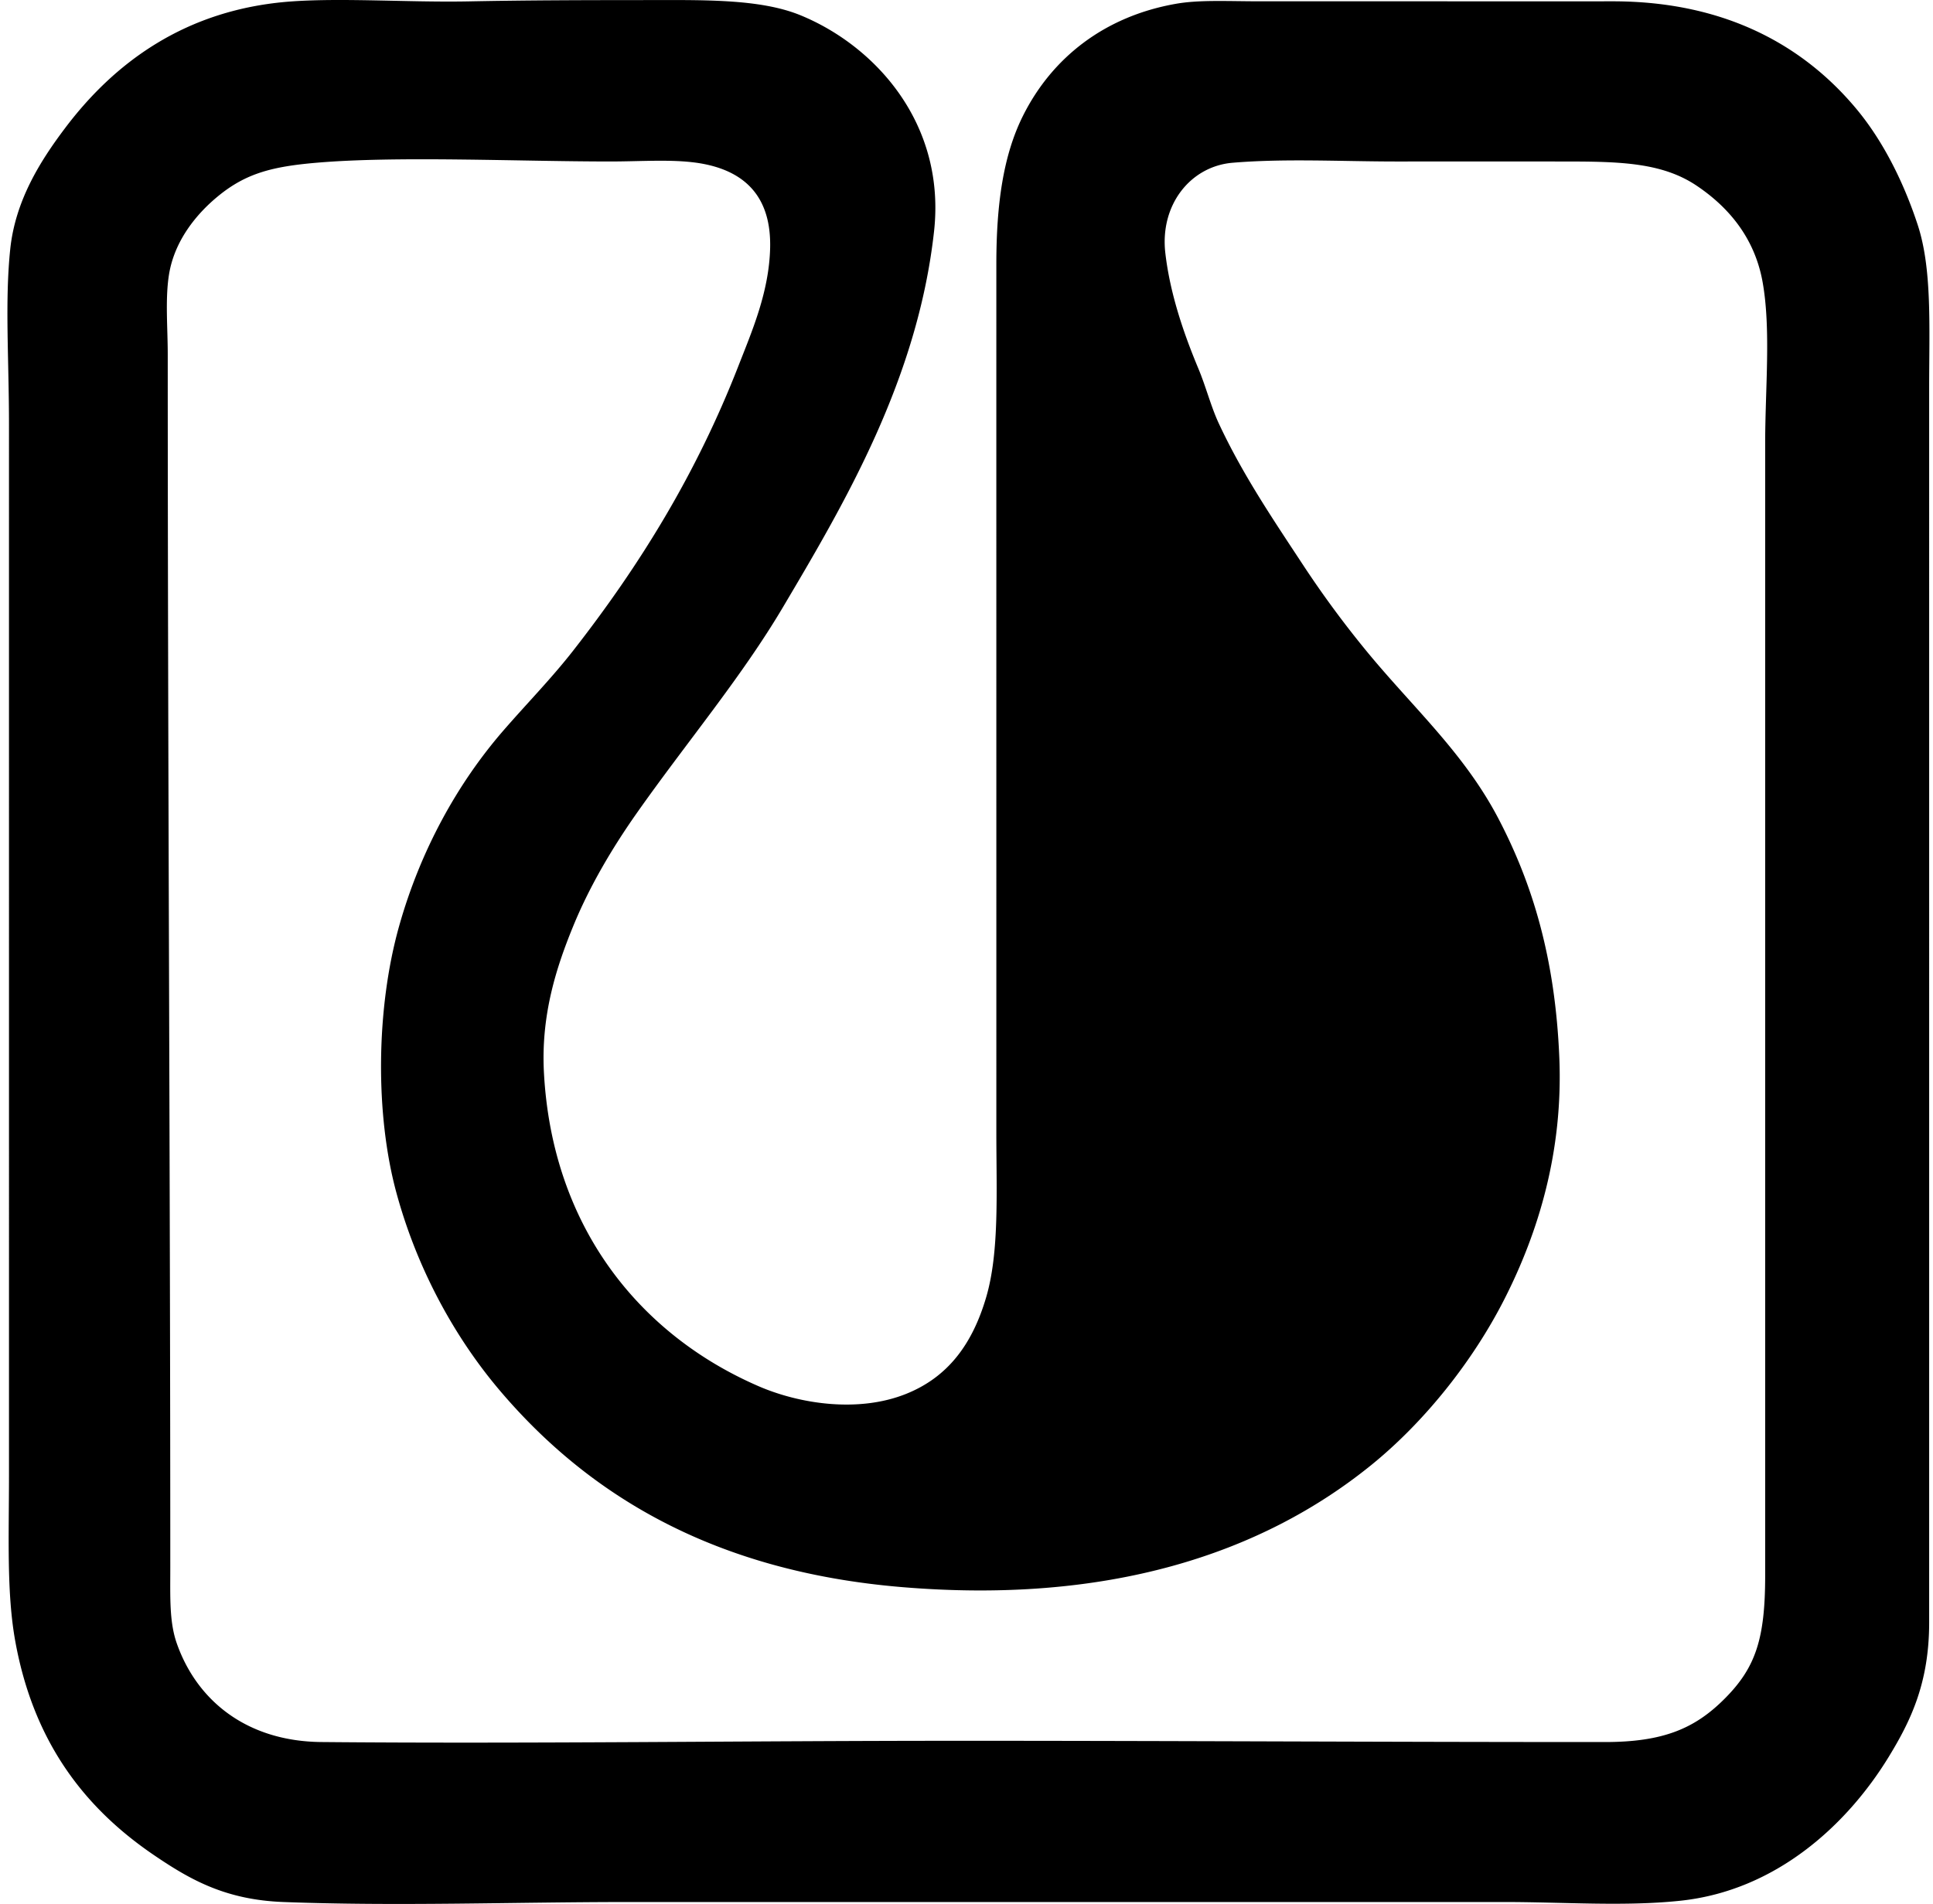 <svg xmlns="http://www.w3.org/2000/svg" width="203" height="200" fill="none" viewBox="0 0 203 200">
  <path fill="#000" fill-rule="evenodd" d="M30.695.144c5.445-.378 12.34.121 18.55 0C55.279.025 61.292.012 67.132.009c6.542 0 12.607-.182 16.948 1.6 7.845 3.223 15.26 11.373 14.012 22.689-1.716 15.56-9.404 28.57-15.882 39.505-4.36 7.365-10.208 14.31-15.348 21.62-2.452 3.487-4.909 7.566-6.672 11.877-1.743 4.258-3.39 9.28-3.068 15.348.868 16.295 10.117 27.58 22.554 32.963 4.209 1.823 10.403 2.837 15.483.801 4.343-1.741 6.941-5.156 8.406-10.145 1.397-4.748 1.069-11.042 1.069-17.347.003-30.567-.003-59.472 0-91.154 0-6.28.713-11.437 2.804-15.615 3.038-6.074 8.531-10.418 16.015-11.745 2.512-.447 5.44-.268 8.943-.268 12.624-.002 24.884.003 36.968 0 12.15-.002 20.295 4.923 25.625 11.343 2.768 3.333 4.933 7.652 6.407 12.145 1.523 4.652 1.201 10.71 1.201 17.215 0 43.058.003 86.174 0 129.588 0 6.343-1.934 10.334-4.269 14.147-4.253 6.941-11.69 14.012-21.888 15.08-5.847.615-12.155.135-18.416.132-30.823-.002-60.918.003-91.82 0-12.495 0-24.312.458-36.434 0-6.104-.228-9.817-2.355-13.613-4.936-7.354-5.002-12.634-11.929-14.546-22.421-.926-5.085-.667-10.988-.667-17.485.003-36.426-.002-72.972 0-110.37 0-6.894-.443-12.904.133-18.419.534-5.076 3.134-9.22 5.74-12.676C11.914 6.705 19.409.929 30.695.144Zm-7.74 20.419c-2.364 1.922-4.642 4.76-5.207 8.274-.41 2.565-.132 5.567-.132 8.41 0 43.005.267 86.052.267 127.452 0 3.06-.107 5.639.667 7.875 2.08 5.986 7.288 10.338 15.216 10.409 21.435.196 44.487-.132 67.261-.132 22.824 0 44.593.138 67.532.132 6.162 0 9.456-1.448 12.544-4.536 3.286-3.286 4.269-6.316 4.272-12.946V46.587c0-5.765.62-11.968-.267-16.948-.849-4.771-3.708-7.974-6.941-10.142-3.78-2.534-8.426-2.534-14.547-2.534-5.528-.003-11.315 0-17.083 0-5.691-.003-11.58-.328-17.083.132-4.427.369-7.655 4.415-7.074 9.475.49 4.261 1.928 8.451 3.471 12.145.812 1.95 1.311 3.963 2.134 5.737 2.526 5.432 5.782 10.203 8.809 14.814a106.713 106.713 0 0 0 6.674 9.076c4.87 5.941 10.264 10.707 13.88 17.618 3.611 6.897 5.969 14.698 6.407 25.09.419 9.941-2.228 18.436-5.737 25.358-3.413 6.726-8.545 13.051-14.013 17.483-11.654 9.439-27.839 14.629-49.379 12.811-19.488-1.645-32.71-9.512-42.174-20.686-4.583-5.413-8.586-12.528-10.811-20.687-2.264-8.302-2.151-19.41.267-28.026 2.237-7.966 6.129-14.996 10.944-20.552 2.429-2.804 5.043-5.465 7.34-8.406 7.077-9.063 12.949-18.618 17.35-29.895 1.433-3.671 3.226-7.781 3.336-12.411.124-5.272-2.54-7.944-6.94-8.81-2.882-.564-6.347-.266-9.876-.266-9.742-.003-22.316-.598-30.828.132-4.655.4-7.39 1.116-10.28 3.468Z" clip-rule="evenodd"/>
</svg>
